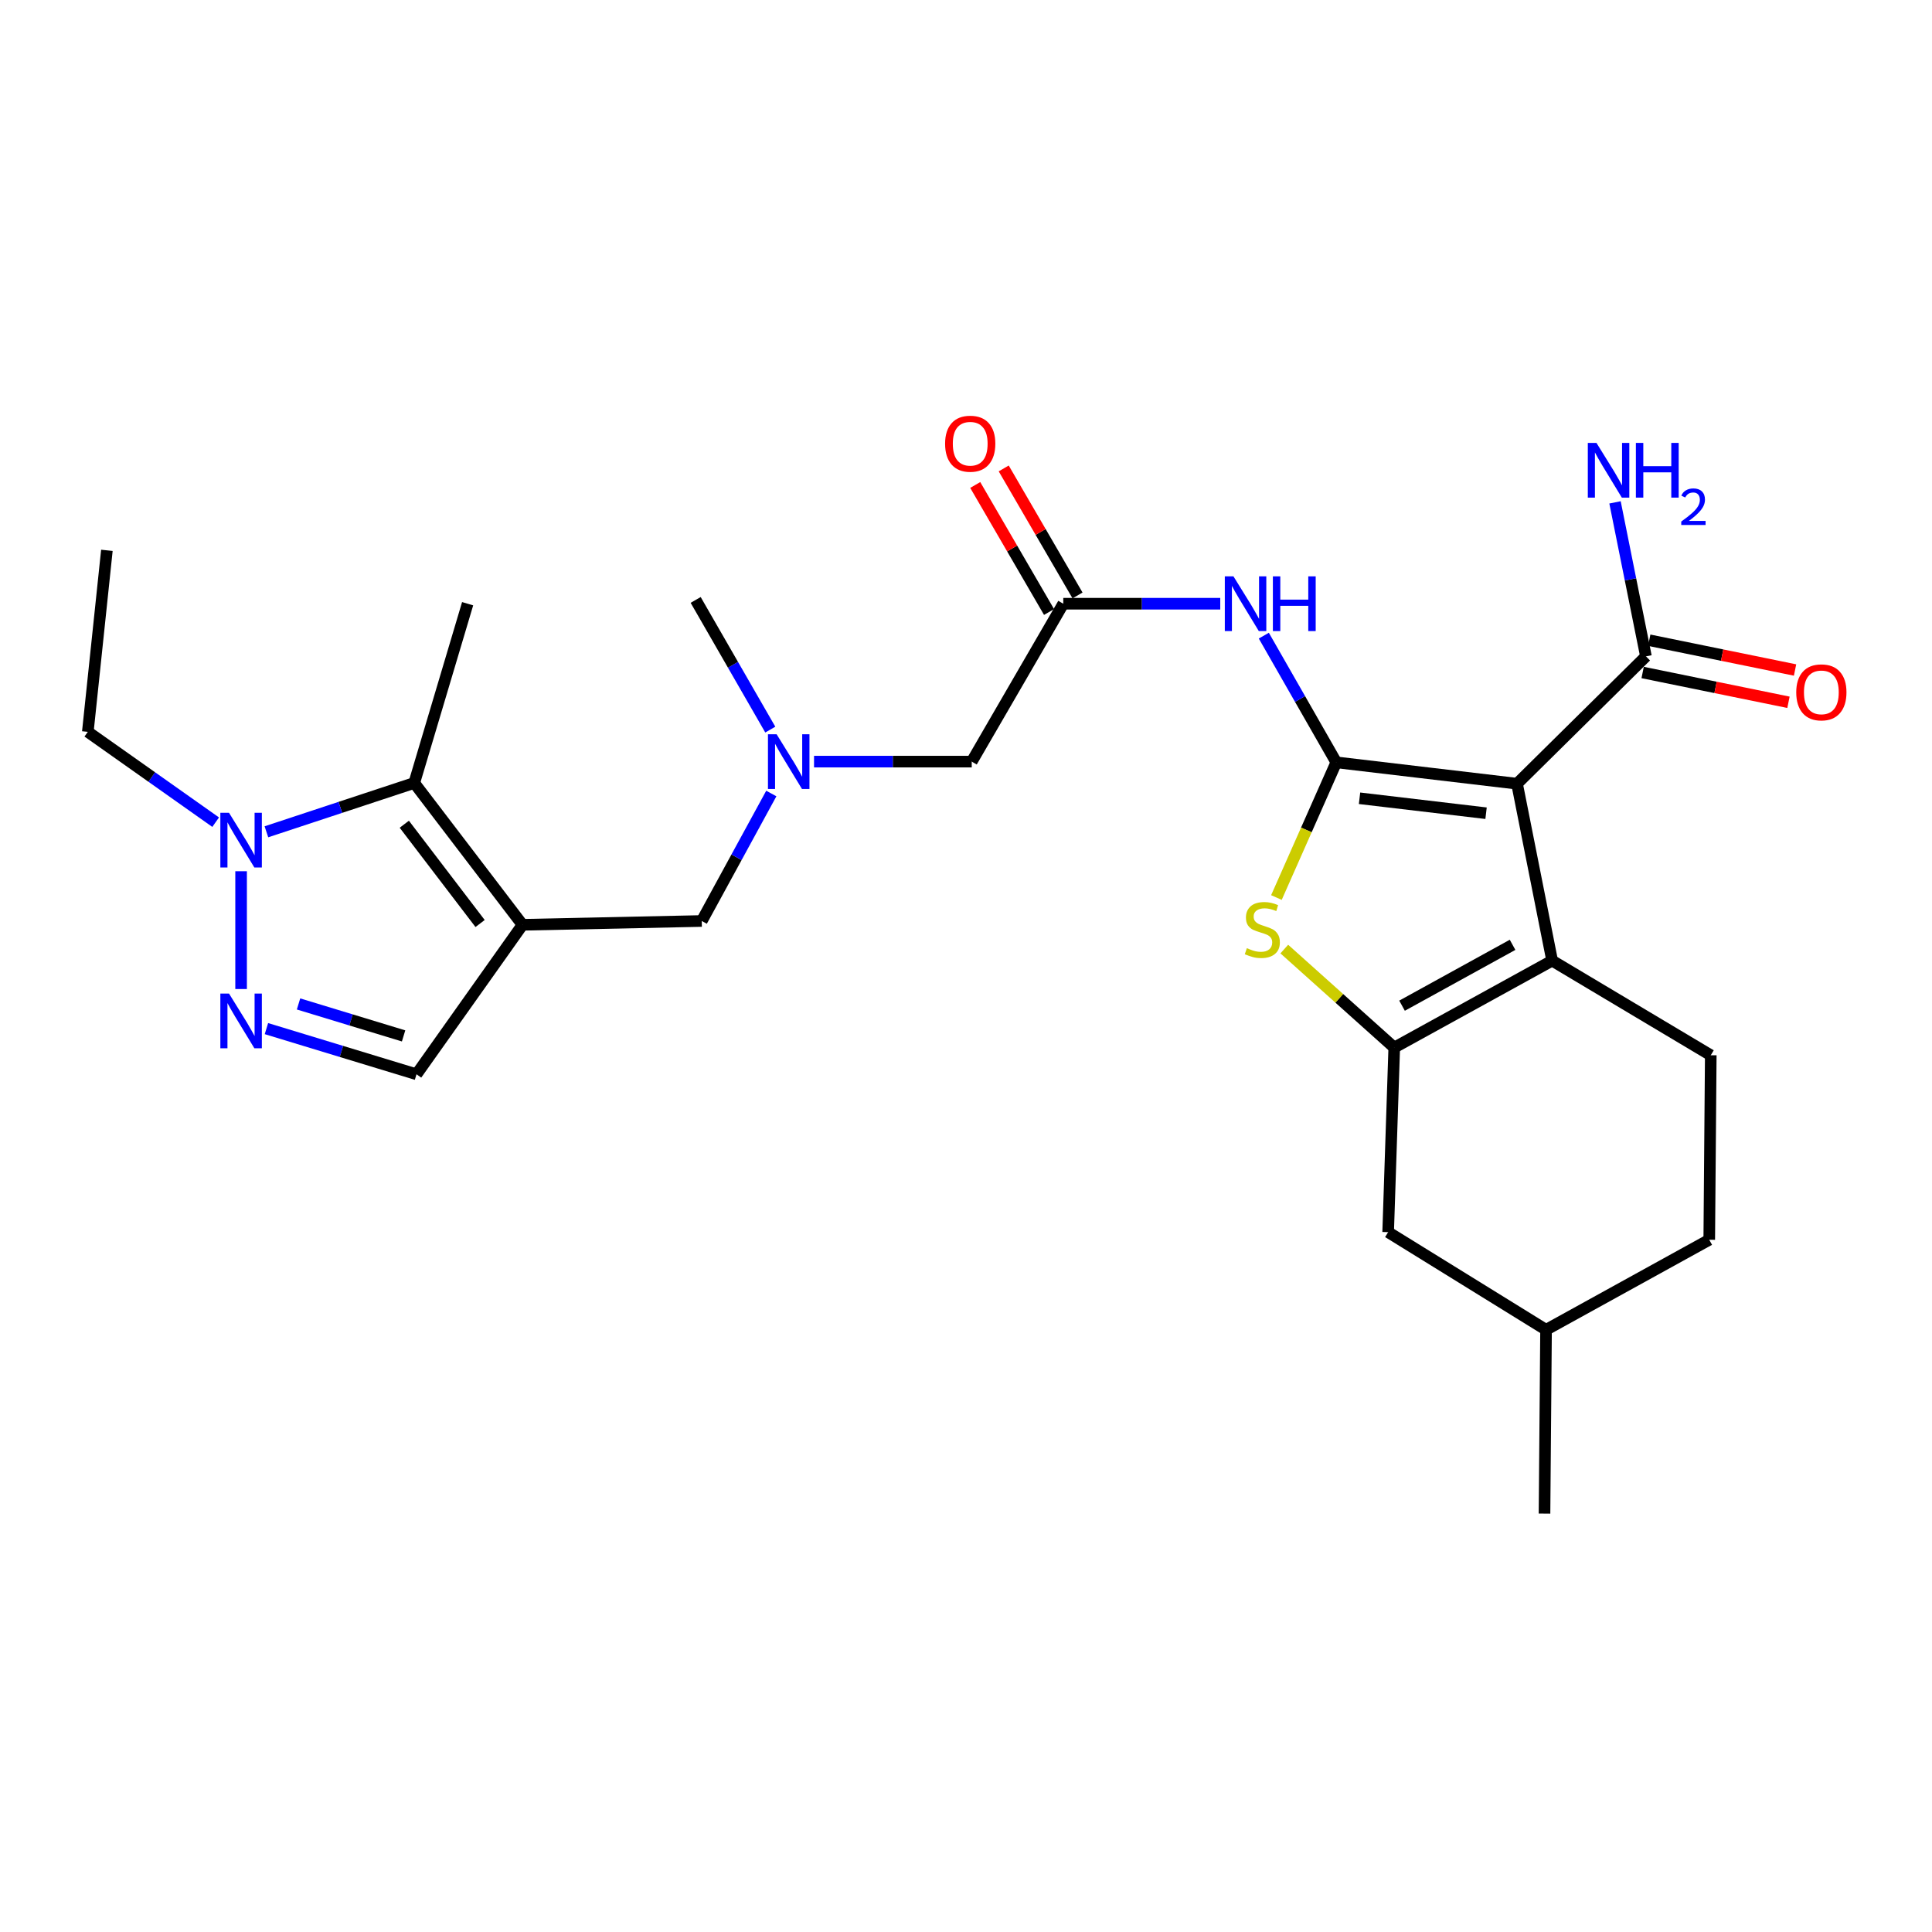 <?xml version='1.0' encoding='iso-8859-1'?>
<svg version='1.1' baseProfile='full'
              xmlns='http://www.w3.org/2000/svg'
                      xmlns:rdkit='http://www.rdkit.org/xml'
                      xmlns:xlink='http://www.w3.org/1999/xlink'
                  xml:space='preserve'
width='1000px' height='1000px' viewBox='0 0 1000 1000'>
<!-- END OF HEADER -->
<rect style='opacity:1.0;fill:#FFFFFF;stroke:none' width='1000' height='1000' x='0' y='0'> </rect>
<path class='bond-0' d='M 691.658,394.59 L 785.216,405.646' style='fill:none;fill-rule:evenodd;stroke:#000000;stroke-width:6px;stroke-linecap:butt;stroke-linejoin:miter;stroke-opacity:1' />
<path class='bond-0' d='M 703.691,413.183 L 769.182,420.921' style='fill:none;fill-rule:evenodd;stroke:#000000;stroke-width:6px;stroke-linecap:butt;stroke-linejoin:miter;stroke-opacity:1' />
<path class='bond-4' d='M 691.658,394.59 L 676.167,429.575' style='fill:none;fill-rule:evenodd;stroke:#000000;stroke-width:6px;stroke-linecap:butt;stroke-linejoin:miter;stroke-opacity:1' />
<path class='bond-4' d='M 676.167,429.575 L 660.675,464.56' style='fill:none;fill-rule:evenodd;stroke:#CCCC00;stroke-width:6px;stroke-linecap:butt;stroke-linejoin:miter;stroke-opacity:1' />
<path class='bond-8' d='M 691.658,394.59 L 672.904,361.8' style='fill:none;fill-rule:evenodd;stroke:#000000;stroke-width:6px;stroke-linecap:butt;stroke-linejoin:miter;stroke-opacity:1' />
<path class='bond-8' d='M 672.904,361.8 L 654.15,329.01' style='fill:none;fill-rule:evenodd;stroke:#0000FF;stroke-width:6px;stroke-linecap:butt;stroke-linejoin:miter;stroke-opacity:1' />
<path class='bond-1' d='M 785.216,405.646 L 803.386,497.224' style='fill:none;fill-rule:evenodd;stroke:#000000;stroke-width:6px;stroke-linecap:butt;stroke-linejoin:miter;stroke-opacity:1' />
<path class='bond-9' d='M 785.216,405.646 L 851.937,339.73' style='fill:none;fill-rule:evenodd;stroke:#000000;stroke-width:6px;stroke-linecap:butt;stroke-linejoin:miter;stroke-opacity:1' />
<path class='bond-13' d='M 803.386,497.224 L 885.491,546.201' style='fill:none;fill-rule:evenodd;stroke:#000000;stroke-width:6px;stroke-linecap:butt;stroke-linejoin:miter;stroke-opacity:1' />
<path class='bond-27' d='M 803.386,497.224 L 721.66,542.232' style='fill:none;fill-rule:evenodd;stroke:#000000;stroke-width:6px;stroke-linecap:butt;stroke-linejoin:miter;stroke-opacity:1' />
<path class='bond-27' d='M 782.901,489.039 L 725.693,520.544' style='fill:none;fill-rule:evenodd;stroke:#000000;stroke-width:6px;stroke-linecap:butt;stroke-linejoin:miter;stroke-opacity:1' />
<path class='bond-2' d='M 721.66,542.232 L 693.204,516.733' style='fill:none;fill-rule:evenodd;stroke:#000000;stroke-width:6px;stroke-linecap:butt;stroke-linejoin:miter;stroke-opacity:1' />
<path class='bond-2' d='M 693.204,516.733 L 664.748,491.234' style='fill:none;fill-rule:evenodd;stroke:#CCCC00;stroke-width:6px;stroke-linecap:butt;stroke-linejoin:miter;stroke-opacity:1' />
<path class='bond-14' d='M 721.66,542.232 L 718.505,637.761' style='fill:none;fill-rule:evenodd;stroke:#000000;stroke-width:6px;stroke-linecap:butt;stroke-linejoin:miter;stroke-opacity:1' />
<path class='bond-3' d='M 270.455,478.675 L 363.227,476.705' style='fill:none;fill-rule:evenodd;stroke:#000000;stroke-width:6px;stroke-linecap:butt;stroke-linejoin:miter;stroke-opacity:1' />
<path class='bond-6' d='M 270.455,478.675 L 214.411,405.257' style='fill:none;fill-rule:evenodd;stroke:#000000;stroke-width:6px;stroke-linecap:butt;stroke-linejoin:miter;stroke-opacity:1' />
<path class='bond-6' d='M 248.494,478.009 L 209.264,426.617' style='fill:none;fill-rule:evenodd;stroke:#000000;stroke-width:6px;stroke-linecap:butt;stroke-linejoin:miter;stroke-opacity:1' />
<path class='bond-10' d='M 270.455,478.675 L 215.586,556.044' style='fill:none;fill-rule:evenodd;stroke:#000000;stroke-width:6px;stroke-linecap:butt;stroke-linejoin:miter;stroke-opacity:1' />
<path class='bond-5' d='M 137.906,532.409 L 176.746,544.227' style='fill:none;fill-rule:evenodd;stroke:#0000FF;stroke-width:6px;stroke-linecap:butt;stroke-linejoin:miter;stroke-opacity:1' />
<path class='bond-5' d='M 176.746,544.227 L 215.586,556.044' style='fill:none;fill-rule:evenodd;stroke:#000000;stroke-width:6px;stroke-linecap:butt;stroke-linejoin:miter;stroke-opacity:1' />
<path class='bond-5' d='M 154.522,519.641 L 181.71,527.913' style='fill:none;fill-rule:evenodd;stroke:#0000FF;stroke-width:6px;stroke-linecap:butt;stroke-linejoin:miter;stroke-opacity:1' />
<path class='bond-5' d='M 181.71,527.913 L 208.897,536.185' style='fill:none;fill-rule:evenodd;stroke:#000000;stroke-width:6px;stroke-linecap:butt;stroke-linejoin:miter;stroke-opacity:1' />
<path class='bond-29' d='M 124.794,511.921 L 124.794,450.948' style='fill:none;fill-rule:evenodd;stroke:#0000FF;stroke-width:6px;stroke-linecap:butt;stroke-linejoin:miter;stroke-opacity:1' />
<path class='bond-7' d='M 214.411,405.257 L 176.152,417.896' style='fill:none;fill-rule:evenodd;stroke:#000000;stroke-width:6px;stroke-linecap:butt;stroke-linejoin:miter;stroke-opacity:1' />
<path class='bond-7' d='M 176.152,417.896 L 137.893,430.534' style='fill:none;fill-rule:evenodd;stroke:#0000FF;stroke-width:6px;stroke-linecap:butt;stroke-linejoin:miter;stroke-opacity:1' />
<path class='bond-23' d='M 214.411,405.257 L 242.045,312.485' style='fill:none;fill-rule:evenodd;stroke:#000000;stroke-width:6px;stroke-linecap:butt;stroke-linejoin:miter;stroke-opacity:1' />
<path class='bond-22' d='M 111.625,425.556 L 78.54,402.177' style='fill:none;fill-rule:evenodd;stroke:#0000FF;stroke-width:6px;stroke-linecap:butt;stroke-linejoin:miter;stroke-opacity:1' />
<path class='bond-22' d='M 78.54,402.177 L 45.455,378.798' style='fill:none;fill-rule:evenodd;stroke:#000000;stroke-width:6px;stroke-linecap:butt;stroke-linejoin:miter;stroke-opacity:1' />
<path class='bond-11' d='M 631.6,312.485 L 590.977,312.485' style='fill:none;fill-rule:evenodd;stroke:#0000FF;stroke-width:6px;stroke-linecap:butt;stroke-linejoin:miter;stroke-opacity:1' />
<path class='bond-11' d='M 590.977,312.485 L 550.354,312.485' style='fill:none;fill-rule:evenodd;stroke:#000000;stroke-width:6px;stroke-linecap:butt;stroke-linejoin:miter;stroke-opacity:1' />
<path class='bond-16' d='M 850.23,348.084 L 887.968,355.793' style='fill:none;fill-rule:evenodd;stroke:#000000;stroke-width:6px;stroke-linecap:butt;stroke-linejoin:miter;stroke-opacity:1' />
<path class='bond-16' d='M 887.968,355.793 L 925.706,363.503' style='fill:none;fill-rule:evenodd;stroke:#FF0000;stroke-width:6px;stroke-linecap:butt;stroke-linejoin:miter;stroke-opacity:1' />
<path class='bond-16' d='M 853.644,331.377 L 891.381,339.087' style='fill:none;fill-rule:evenodd;stroke:#000000;stroke-width:6px;stroke-linecap:butt;stroke-linejoin:miter;stroke-opacity:1' />
<path class='bond-16' d='M 891.381,339.087 L 929.119,346.796' style='fill:none;fill-rule:evenodd;stroke:#FF0000;stroke-width:6px;stroke-linecap:butt;stroke-linejoin:miter;stroke-opacity:1' />
<path class='bond-19' d='M 851.937,339.73 L 843.933,299.876' style='fill:none;fill-rule:evenodd;stroke:#000000;stroke-width:6px;stroke-linecap:butt;stroke-linejoin:miter;stroke-opacity:1' />
<path class='bond-19' d='M 843.933,299.876 L 835.929,260.022' style='fill:none;fill-rule:evenodd;stroke:#0000FF;stroke-width:6px;stroke-linecap:butt;stroke-linejoin:miter;stroke-opacity:1' />
<path class='bond-17' d='M 557.726,308.201 L 538.625,275.329' style='fill:none;fill-rule:evenodd;stroke:#000000;stroke-width:6px;stroke-linecap:butt;stroke-linejoin:miter;stroke-opacity:1' />
<path class='bond-17' d='M 538.625,275.329 L 519.523,242.457' style='fill:none;fill-rule:evenodd;stroke:#FF0000;stroke-width:6px;stroke-linecap:butt;stroke-linejoin:miter;stroke-opacity:1' />
<path class='bond-17' d='M 542.982,316.769 L 523.881,283.897' style='fill:none;fill-rule:evenodd;stroke:#000000;stroke-width:6px;stroke-linecap:butt;stroke-linejoin:miter;stroke-opacity:1' />
<path class='bond-17' d='M 523.881,283.897 L 504.78,251.025' style='fill:none;fill-rule:evenodd;stroke:#FF0000;stroke-width:6px;stroke-linecap:butt;stroke-linejoin:miter;stroke-opacity:1' />
<path class='bond-18' d='M 550.354,312.485 L 502.968,394.211' style='fill:none;fill-rule:evenodd;stroke:#000000;stroke-width:6px;stroke-linecap:butt;stroke-linejoin:miter;stroke-opacity:1' />
<path class='bond-12' d='M 363.227,476.705 L 381.228,443.713' style='fill:none;fill-rule:evenodd;stroke:#000000;stroke-width:6px;stroke-linecap:butt;stroke-linejoin:miter;stroke-opacity:1' />
<path class='bond-12' d='M 381.228,443.713 L 399.228,410.721' style='fill:none;fill-rule:evenodd;stroke:#0000FF;stroke-width:6px;stroke-linecap:butt;stroke-linejoin:miter;stroke-opacity:1' />
<path class='bond-20' d='M 885.491,546.201 L 884.705,641.702' style='fill:none;fill-rule:evenodd;stroke:#000000;stroke-width:6px;stroke-linecap:butt;stroke-linejoin:miter;stroke-opacity:1' />
<path class='bond-21' d='M 718.505,637.761 L 800.232,688.301' style='fill:none;fill-rule:evenodd;stroke:#000000;stroke-width:6px;stroke-linecap:butt;stroke-linejoin:miter;stroke-opacity:1' />
<path class='bond-15' d='M 421.344,394.211 L 462.156,394.211' style='fill:none;fill-rule:evenodd;stroke:#0000FF;stroke-width:6px;stroke-linecap:butt;stroke-linejoin:miter;stroke-opacity:1' />
<path class='bond-15' d='M 462.156,394.211 L 502.968,394.211' style='fill:none;fill-rule:evenodd;stroke:#000000;stroke-width:6px;stroke-linecap:butt;stroke-linejoin:miter;stroke-opacity:1' />
<path class='bond-24' d='M 398.697,377.637 L 379.385,344.081' style='fill:none;fill-rule:evenodd;stroke:#0000FF;stroke-width:6px;stroke-linecap:butt;stroke-linejoin:miter;stroke-opacity:1' />
<path class='bond-24' d='M 379.385,344.081 L 360.073,310.524' style='fill:none;fill-rule:evenodd;stroke:#000000;stroke-width:6px;stroke-linecap:butt;stroke-linejoin:miter;stroke-opacity:1' />
<path class='bond-28' d='M 884.705,641.702 L 800.232,688.301' style='fill:none;fill-rule:evenodd;stroke:#000000;stroke-width:6px;stroke-linecap:butt;stroke-linejoin:miter;stroke-opacity:1' />
<path class='bond-25' d='M 800.232,688.301 L 799.436,783.432' style='fill:none;fill-rule:evenodd;stroke:#000000;stroke-width:6px;stroke-linecap:butt;stroke-linejoin:miter;stroke-opacity:1' />
<path class='bond-26' d='M 45.455,378.798 L 55.326,284.851' style='fill:none;fill-rule:evenodd;stroke:#000000;stroke-width:6px;stroke-linecap:butt;stroke-linejoin:miter;stroke-opacity:1' />
<path  class='atom-5' d='M 645.376 490.764
Q 645.696 490.884, 647.016 491.444
Q 648.336 492.004, 649.776 492.364
Q 651.256 492.684, 652.696 492.684
Q 655.376 492.684, 656.936 491.404
Q 658.496 490.084, 658.496 487.804
Q 658.496 486.244, 657.696 485.284
Q 656.936 484.324, 655.736 483.804
Q 654.536 483.284, 652.536 482.684
Q 650.016 481.924, 648.496 481.204
Q 647.016 480.484, 645.936 478.964
Q 644.896 477.444, 644.896 474.884
Q 644.896 471.324, 647.296 469.124
Q 649.736 466.924, 654.536 466.924
Q 657.816 466.924, 661.536 468.484
L 660.616 471.564
Q 657.216 470.164, 654.656 470.164
Q 651.896 470.164, 650.376 471.324
Q 648.856 472.444, 648.896 474.404
Q 648.896 475.924, 649.656 476.844
Q 650.456 477.764, 651.576 478.284
Q 652.736 478.804, 654.656 479.404
Q 657.216 480.204, 658.736 481.004
Q 660.256 481.804, 661.336 483.444
Q 662.456 485.044, 662.456 487.804
Q 662.456 491.724, 659.816 493.844
Q 657.216 495.924, 652.856 495.924
Q 650.336 495.924, 648.416 495.364
Q 646.536 494.844, 644.296 493.924
L 645.376 490.764
' fill='#CCCC00'/>
<path  class='atom-6' d='M 118.534 514.26
L 127.814 529.26
Q 128.734 530.74, 130.214 533.42
Q 131.694 536.1, 131.774 536.26
L 131.774 514.26
L 135.534 514.26
L 135.534 542.58
L 131.654 542.58
L 121.694 526.18
Q 120.534 524.26, 119.294 522.06
Q 118.094 519.86, 117.734 519.18
L 117.734 542.58
L 114.054 542.58
L 114.054 514.26
L 118.534 514.26
' fill='#0000FF'/>
<path  class='atom-8' d='M 118.534 420.701
L 127.814 435.701
Q 128.734 437.181, 130.214 439.861
Q 131.694 442.541, 131.774 442.701
L 131.774 420.701
L 135.534 420.701
L 135.534 449.021
L 131.654 449.021
L 121.694 432.621
Q 120.534 430.701, 119.294 428.501
Q 118.094 426.301, 117.734 425.621
L 117.734 449.021
L 114.054 449.021
L 114.054 420.701
L 118.534 420.701
' fill='#0000FF'/>
<path  class='atom-9' d='M 638.439 298.325
L 647.719 313.325
Q 648.639 314.805, 650.119 317.485
Q 651.599 320.165, 651.679 320.325
L 651.679 298.325
L 655.439 298.325
L 655.439 326.645
L 651.559 326.645
L 641.599 310.245
Q 640.439 308.325, 639.199 306.125
Q 637.999 303.925, 637.639 303.245
L 637.639 326.645
L 633.959 326.645
L 633.959 298.325
L 638.439 298.325
' fill='#0000FF'/>
<path  class='atom-9' d='M 658.839 298.325
L 662.679 298.325
L 662.679 310.365
L 677.159 310.365
L 677.159 298.325
L 680.999 298.325
L 680.999 326.645
L 677.159 326.645
L 677.159 313.565
L 662.679 313.565
L 662.679 326.645
L 658.839 326.645
L 658.839 298.325
' fill='#0000FF'/>
<path  class='atom-16' d='M 401.975 380.051
L 411.255 395.051
Q 412.175 396.531, 413.655 399.211
Q 415.135 401.891, 415.215 402.051
L 415.215 380.051
L 418.975 380.051
L 418.975 408.371
L 415.095 408.371
L 405.135 391.971
Q 403.975 390.051, 402.735 387.851
Q 401.535 385.651, 401.175 384.971
L 401.175 408.371
L 397.495 408.371
L 397.495 380.051
L 401.975 380.051
' fill='#0000FF'/>
<path  class='atom-17' d='M 929.729 358.359
Q 929.729 351.559, 933.089 347.759
Q 936.449 343.959, 942.729 343.959
Q 949.009 343.959, 952.369 347.759
Q 955.729 351.559, 955.729 358.359
Q 955.729 365.239, 952.329 369.159
Q 948.929 373.039, 942.729 373.039
Q 936.489 373.039, 933.089 369.159
Q 929.729 365.279, 929.729 358.359
M 942.729 369.839
Q 947.049 369.839, 949.369 366.959
Q 951.729 364.039, 951.729 358.359
Q 951.729 352.799, 949.369 349.999
Q 947.049 347.159, 942.729 347.159
Q 938.409 347.159, 936.049 349.959
Q 933.729 352.759, 933.729 358.359
Q 933.729 364.079, 936.049 366.959
Q 938.409 369.839, 942.729 369.839
' fill='#FF0000'/>
<path  class='atom-18' d='M 489.182 229.664
Q 489.182 222.864, 492.542 219.064
Q 495.902 215.264, 502.182 215.264
Q 508.462 215.264, 511.822 219.064
Q 515.182 222.864, 515.182 229.664
Q 515.182 236.544, 511.782 240.464
Q 508.382 244.344, 502.182 244.344
Q 495.942 244.344, 492.542 240.464
Q 489.182 236.584, 489.182 229.664
M 502.182 241.144
Q 506.502 241.144, 508.822 238.264
Q 511.182 235.344, 511.182 229.664
Q 511.182 224.104, 508.822 221.304
Q 506.502 218.464, 502.182 218.464
Q 497.862 218.464, 495.502 221.264
Q 493.182 224.064, 493.182 229.664
Q 493.182 235.384, 495.502 238.264
Q 497.862 241.144, 502.182 241.144
' fill='#FF0000'/>
<path  class='atom-20' d='M 826.332 229.246
L 835.612 244.246
Q 836.532 245.726, 838.012 248.406
Q 839.492 251.086, 839.572 251.246
L 839.572 229.246
L 843.332 229.246
L 843.332 257.566
L 839.452 257.566
L 829.492 241.166
Q 828.332 239.246, 827.092 237.046
Q 825.892 234.846, 825.532 234.166
L 825.532 257.566
L 821.852 257.566
L 821.852 229.246
L 826.332 229.246
' fill='#0000FF'/>
<path  class='atom-20' d='M 846.732 229.246
L 850.572 229.246
L 850.572 241.286
L 865.052 241.286
L 865.052 229.246
L 868.892 229.246
L 868.892 257.566
L 865.052 257.566
L 865.052 244.486
L 850.572 244.486
L 850.572 257.566
L 846.732 257.566
L 846.732 229.246
' fill='#0000FF'/>
<path  class='atom-20' d='M 870.265 256.572
Q 870.952 254.803, 872.588 253.826
Q 874.225 252.823, 876.496 252.823
Q 879.32 252.823, 880.904 254.354
Q 882.488 255.886, 882.488 258.605
Q 882.488 261.377, 880.429 263.964
Q 878.396 266.551, 874.172 269.614
L 882.805 269.614
L 882.805 271.726
L 870.212 271.726
L 870.212 269.957
Q 873.697 267.475, 875.756 265.627
Q 877.842 263.779, 878.845 262.116
Q 879.848 260.453, 879.848 258.737
Q 879.848 256.942, 878.951 255.938
Q 878.053 254.935, 876.496 254.935
Q 874.991 254.935, 873.988 255.542
Q 872.984 256.15, 872.272 257.496
L 870.265 256.572
' fill='#0000FF'/>
</svg>
